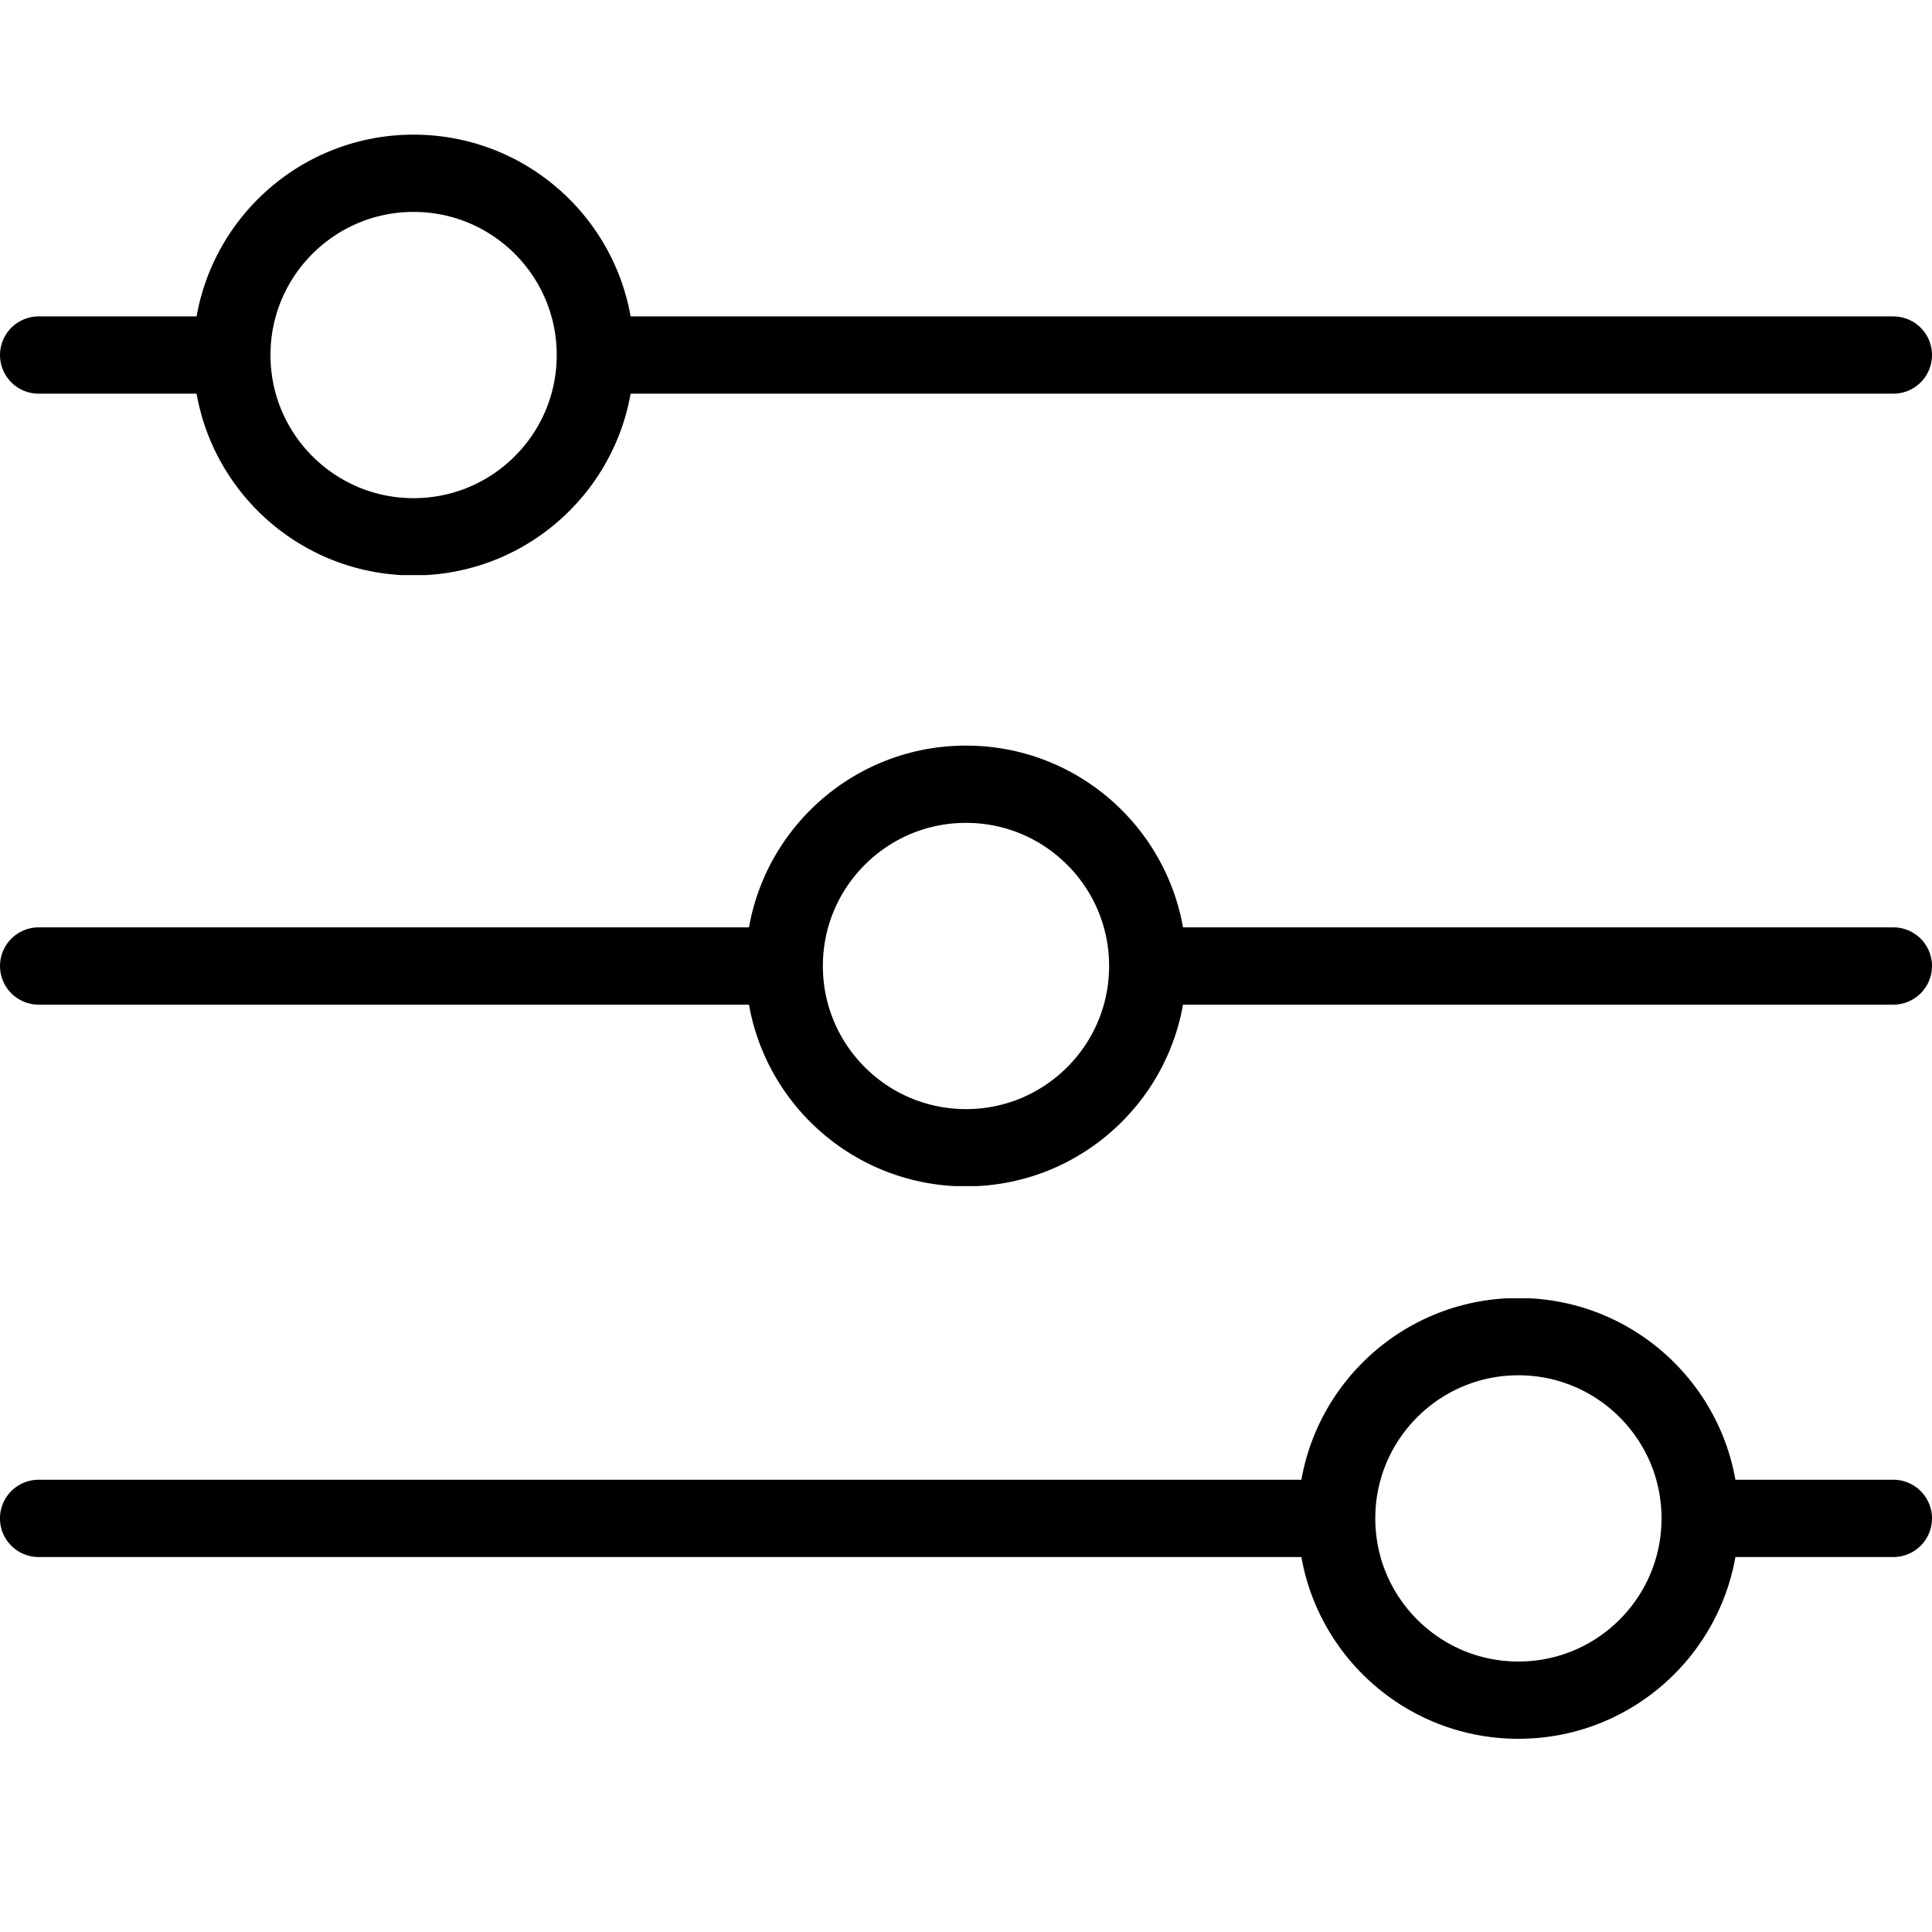 <svg version="1.0" preserveAspectRatio="xMidYMid meet" height="500" viewBox="0 0 375 375" zoomAndPan="magnify" width="500" xmlns:xlink="http://www.w3.org/1999/xlink" xmlns="http://www.w3.org/2000/svg"><defs><clipPath id="b20d14e663"><path clip-rule="nonzero" d="M 37.5 26.133 L 123 26.133 L 123 111.633 L 37.5 111.633 Z M 37.5 26.133"></path></clipPath><clipPath id="279979bedd"><path clip-rule="nonzero" d="M 80.277 26.133 C 56.652 26.133 37.5 45.289 37.5 68.914 C 37.5 92.539 56.652 111.691 80.277 111.691 C 103.906 111.691 123.059 92.539 123.059 68.914 C 123.059 45.289 103.906 26.133 80.277 26.133 Z M 80.277 26.133"></path></clipPath><clipPath id="ca1e13fc94"><path clip-rule="nonzero" d="M 144.719 144.719 L 230.219 144.719 L 230.219 230.219 L 144.719 230.219 Z M 144.719 144.719"></path></clipPath><clipPath id="7065272c8f"><path clip-rule="nonzero" d="M 187.5 144.719 C 163.871 144.719 144.719 163.875 144.719 187.5 C 144.719 211.125 163.871 230.277 187.5 230.277 C 211.125 230.277 230.277 211.125 230.277 187.5 C 230.277 163.875 211.125 144.719 187.5 144.719 Z M 187.5 144.719"></path></clipPath><clipPath id="6e1101cf1a"><path clip-rule="nonzero" d="M 252 252 L 337.5 252 L 337.5 337.5 L 252 337.5 Z M 252 252"></path></clipPath><clipPath id="c17392f86a"><path clip-rule="nonzero" d="M 294.719 337.5 C 318.348 337.5 337.5 318.348 337.5 294.719 C 337.5 271.094 318.348 251.941 294.719 251.941 C 271.094 251.941 251.941 271.094 251.941 294.719 C 251.941 318.348 271.094 337.5 294.719 337.5 Z M 294.719 337.5"></path></clipPath></defs><path stroke-miterlimit="4" stroke-opacity="1" stroke-width="20" stroke="#000000" d="M 9.999 10 L 344.088 10" stroke-linejoin="miter" fill="none" transform="matrix(0.75, 0, 0, 0.75, 109.434, 61.414)" stroke-linecap="round"></path><g clip-path="url(#b20d14e663)"><g clip-path="url(#279979bedd)"><path stroke-miterlimit="4" stroke-opacity="1" stroke-width="40" stroke="#000000" d="M 57.042 -0.002 C 25.536 -0.002 -0 25.539 -0 57.039 C -0 88.539 25.536 114.076 57.042 114.076 C 88.542 114.076 114.078 88.539 114.078 57.039 C 114.078 25.539 88.542 -0.002 57.042 -0.002 Z M 57.042 -0.002" stroke-linejoin="miter" fill="none" transform="matrix(0.75, 0, 0, 0.75, 37.5, 26.135)" stroke-linecap="butt"></path></g></g><path stroke-miterlimit="4" stroke-opacity="1" stroke-width="20" stroke="#000000" d="M 10 10 L 58.094 10" stroke-linejoin="miter" fill="none" transform="matrix(0.75, 0, -0, 0.75, 0, 61.414)" stroke-linecap="round"></path><path stroke-miterlimit="4" stroke-opacity="1" stroke-width="20" stroke="#000000" d="M 9.999 10 L 202.389 10" stroke-linejoin="miter" fill="none" transform="matrix(0.75, 0, 0, 0.75, 215.708, 180)" stroke-linecap="round"></path><g clip-path="url(#ca1e13fc94)"><g clip-path="url(#7065272c8f)"><path stroke-miterlimit="4" stroke-opacity="1" stroke-width="40" stroke="#000000" d="M 57.04 -0.002 C 25.535 -0.002 -0.002 25.54 -0.002 57.04 C -0.002 88.54 25.535 114.076 57.04 114.076 C 88.54 114.076 114.076 88.54 114.076 57.04 C 114.076 25.54 88.54 -0.002 57.04 -0.002 Z M 57.04 -0.002" stroke-linejoin="miter" fill="none" transform="matrix(0.75, 0, 0, 0.75, 144.72, 144.72)" stroke-linecap="butt"></path></g></g><path stroke-miterlimit="4" stroke-opacity="1" stroke-width="20" stroke="#000000" d="M 10 10 L 200.469 10" stroke-linejoin="miter" fill="none" transform="matrix(0.75, 0, 0, 0.75, 0, 180)" stroke-linecap="round"></path><path stroke-miterlimit="4" stroke-opacity="1" stroke-width="20" stroke="#000000" d="M 10 10.002 L 344.089 10.002" stroke-linejoin="miter" fill="none" transform="matrix(-0.75, 0, 0, -0.75, 265.559, 302.22)" stroke-linecap="round"></path><g clip-path="url(#6e1101cf1a)"><g clip-path="url(#c17392f86a)"><path stroke-miterlimit="4" stroke-opacity="1" stroke-width="40" stroke="#000000" d="M 57.04 -0.002 C 25.535 -0.002 -0.002 25.535 -0.002 57.04 C -0.002 88.54 25.535 114.077 57.04 114.077 C 88.54 114.077 114.077 88.54 114.077 57.04 C 114.077 25.535 88.54 -0.002 57.04 -0.002 Z M 57.04 -0.002" stroke-linejoin="miter" fill="none" transform="matrix(-0.75, 0, 0, -0.75, 337.499, 337.499)" stroke-linecap="butt"></path></g></g><path stroke-miterlimit="4" stroke-opacity="1" stroke-width="20" stroke="#000000" d="M 9.998 10.002 L 58.097 10.002" stroke-linejoin="miter" fill="none" transform="matrix(-0.75, 0, 0, -0.75, 374.998, 302.22)" stroke-linecap="round"></path></svg>